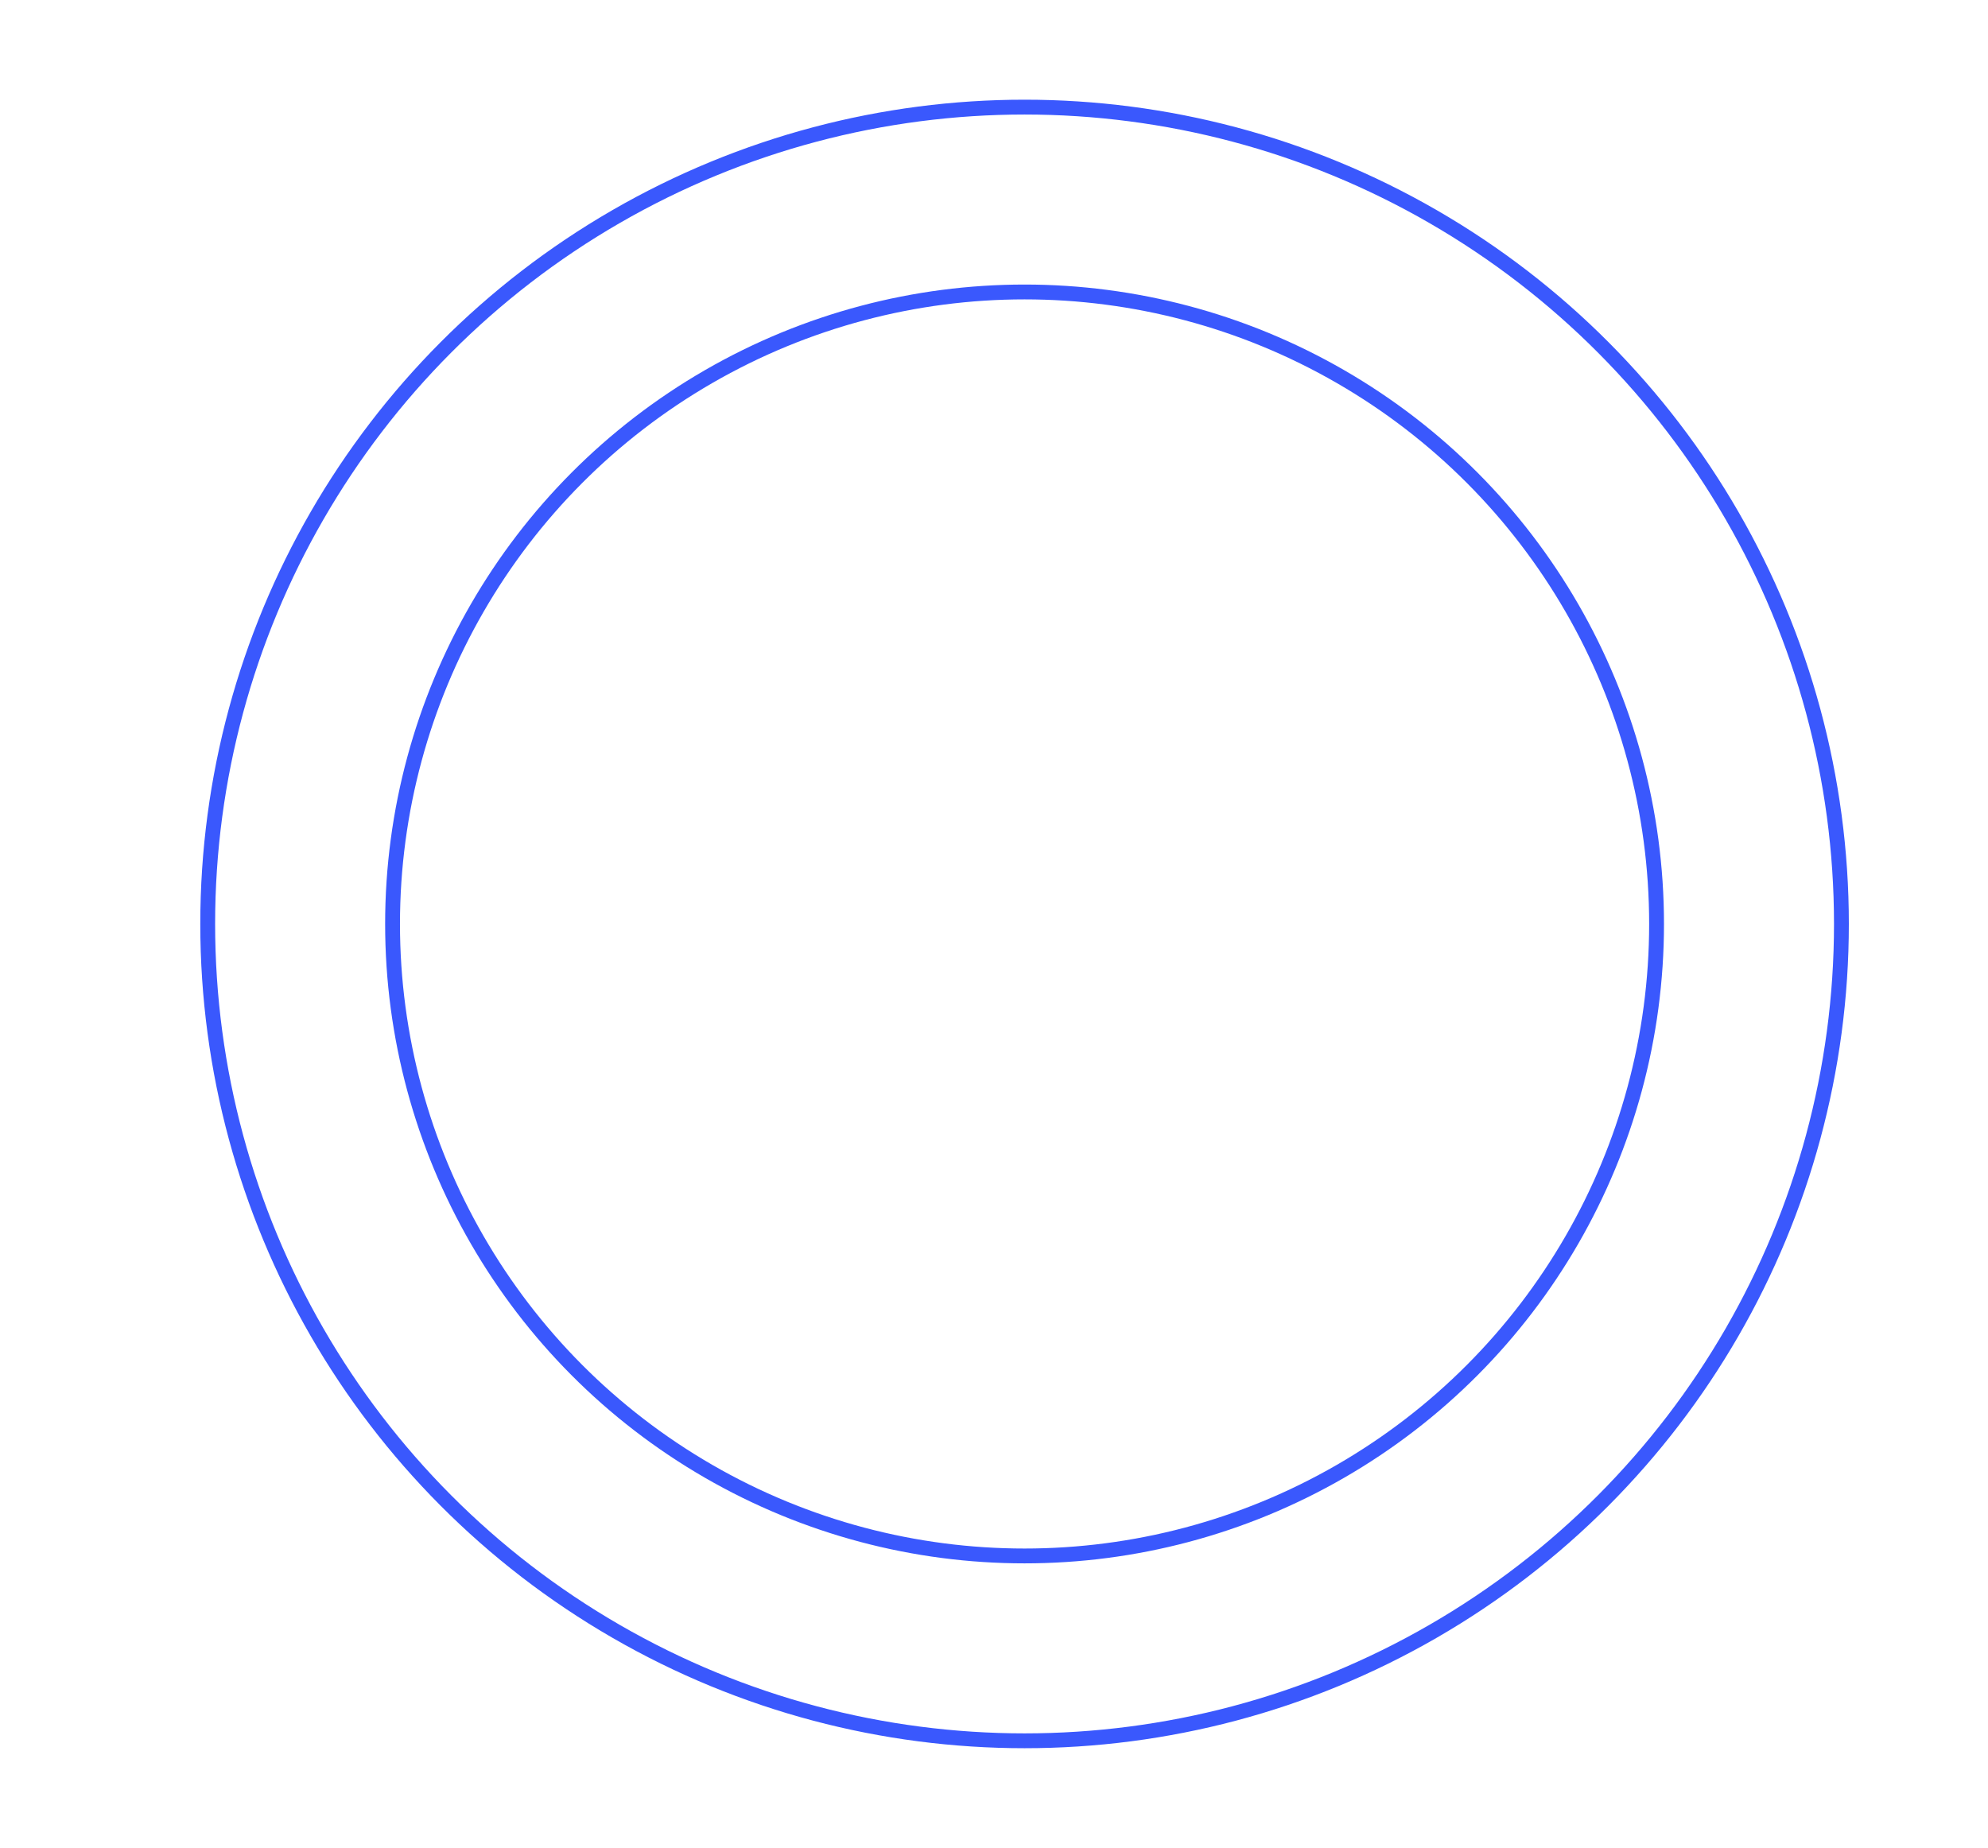 <?xml version="1.0" encoding="UTF-8"?> <svg xmlns="http://www.w3.org/2000/svg" version="1.1" viewBox="0 0 134 124.56"><defs><style> .cls-1 { fill: none; stroke: #3a58fd; stroke-miterlimit: 10; } </style></defs><g><g id="_Слой_1" data-name="Слой_1"><circle class="cls-1" cx="69.06" cy="62.28" r="42.6"></circle><circle class="cls-1" cx="69.06" cy="62.28" r="55.06"></circle></g></g></svg> 